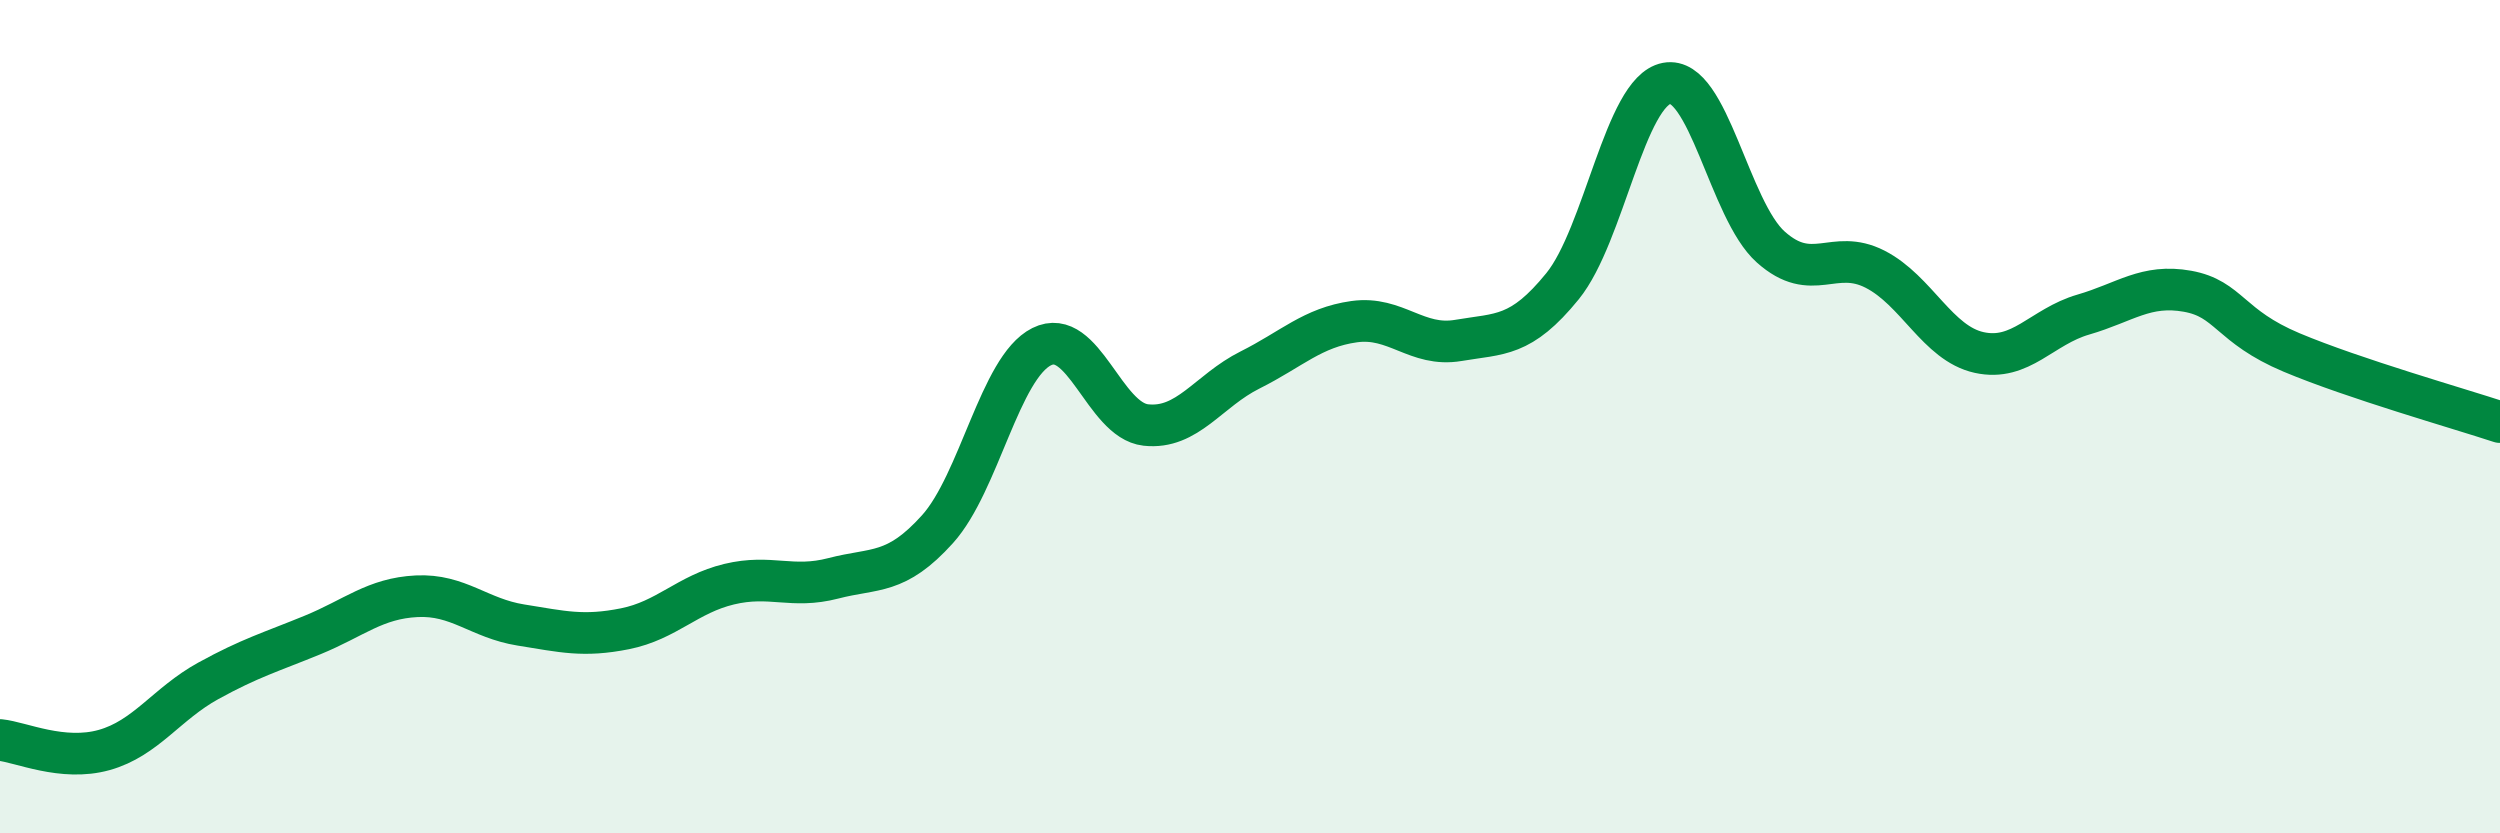 
    <svg width="60" height="20" viewBox="0 0 60 20" xmlns="http://www.w3.org/2000/svg">
      <path
        d="M 0,17.76 C 0.5,17.81 1.5,18.28 2.5,18 C 3.5,17.72 4,16.89 5,16.34 C 6,15.79 6.5,15.65 7.5,15.24 C 8.5,14.83 9,14.36 10,14.31 C 11,14.26 11.5,14.84 12.5,15 C 13.5,15.16 14,15.29 15,15.09 C 16,14.89 16.5,14.26 17.5,14.02 C 18.5,13.78 19,14.14 20,13.88 C 21,13.62 21.5,13.81 22.5,12.7 C 23.5,11.59 24,8.82 25,8.32 C 26,7.82 26.5,10.09 27.5,10.2 C 28.5,10.31 29,9.38 30,8.88 C 31,8.38 31.5,7.86 32.5,7.72 C 33.5,7.58 34,8.34 35,8.17 C 36,8 36.5,8.1 37.5,6.87 C 38.5,5.64 39,2.19 40,2 C 41,1.81 41.5,5.04 42.5,5.93 C 43.5,6.82 44,5.95 45,6.46 C 46,6.97 46.5,8.24 47.5,8.46 C 48.5,8.68 49,7.84 50,7.55 C 51,7.26 51.5,6.81 52.5,6.99 C 53.5,7.17 53.5,7.83 55,8.46 C 56.5,9.09 59,9.8 60,10.13L60 20L0 20Z"
        fill="#008740"
        opacity="0.1"
        stroke-linecap="round"
        stroke-linejoin="round"
      />
      <path
        d="M 0,17.76 C 0.5,17.81 1.5,18.28 2.5,18 C 3.5,17.72 4,16.89 5,16.34 C 6,15.79 6.5,15.65 7.5,15.24 C 8.5,14.83 9,14.36 10,14.31 C 11,14.26 11.5,14.84 12.5,15 C 13.5,15.16 14,15.29 15,15.09 C 16,14.89 16.5,14.26 17.5,14.02 C 18.5,13.78 19,14.14 20,13.88 C 21,13.62 21.5,13.81 22.5,12.7 C 23.5,11.59 24,8.82 25,8.32 C 26,7.82 26.5,10.09 27.5,10.2 C 28.5,10.31 29,9.38 30,8.88 C 31,8.38 31.5,7.86 32.5,7.72 C 33.5,7.58 34,8.34 35,8.17 C 36,8 36.5,8.1 37.5,6.87 C 38.5,5.64 39,2.19 40,2 C 41,1.81 41.5,5.04 42.5,5.93 C 43.5,6.82 44,5.95 45,6.46 C 46,6.97 46.5,8.24 47.5,8.46 C 48.5,8.68 49,7.84 50,7.55 C 51,7.26 51.5,6.81 52.5,6.99 C 53.5,7.17 53.5,7.83 55,8.46 C 56.5,9.09 59,9.8 60,10.13"
        stroke="#008740"
        stroke-width="1"
        fill="none"
        stroke-linecap="round"
        stroke-linejoin="round"
      />
    </svg>
  